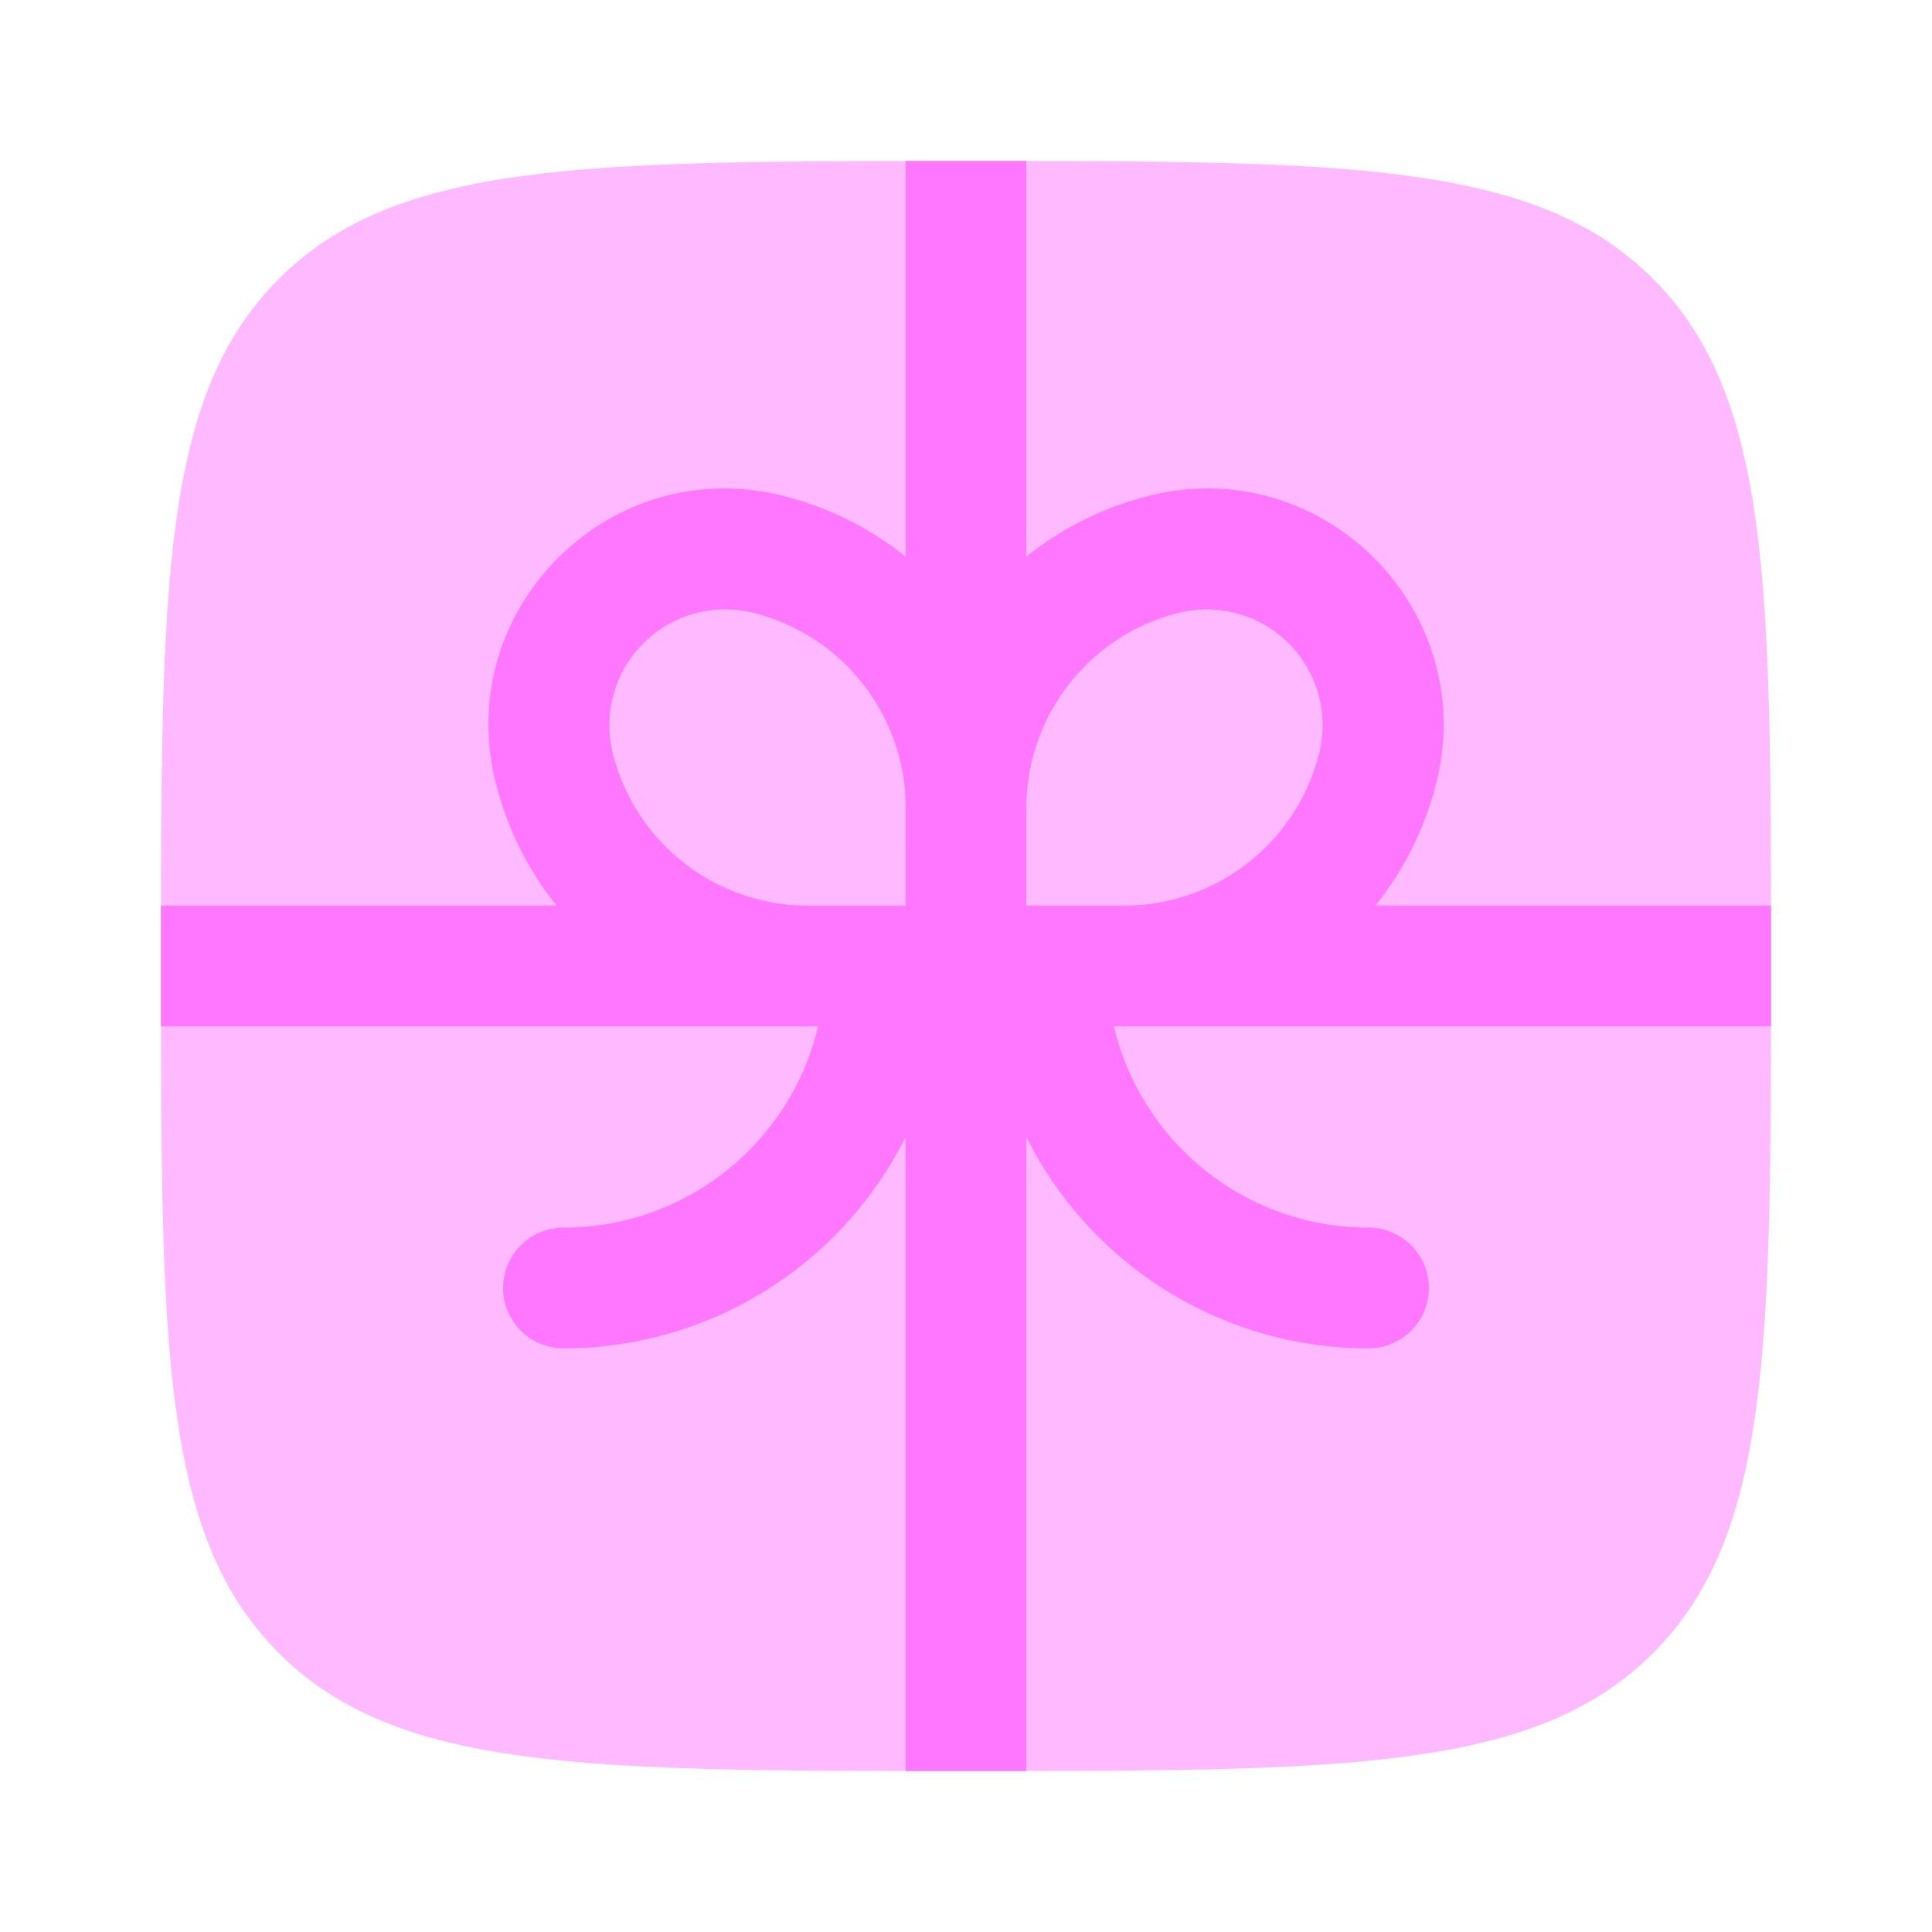 <svg xmlns="http://www.w3.org/2000/svg" fill="none" viewBox="0 0 24 24"><g fill="#ff76ff"><path d="M2 12c0-4.714 0-7.071 1.464-8.536C4.93 2 7.286 2 12 2s7.071 0 8.535 1.464C22 4.93 22 7.286 22 12s0 7.071-1.465 8.535C19.072 22 16.714 22 12 22s-7.071 0-8.536-1.465C2 19.072 2 16.714 2 12" opacity=".5"/><path fill-rule="evenodd" d="M6.914 11.25H2v1.5h8.163A3.25 3.25 0 0 1 7 15.25a.75.75 0 0 0 0 1.5 4.75 4.75 0 0 0 4.25-2.626V22h1.5v-7.876A4.75 4.75 0 0 0 17 16.75a.75.75 0 0 0 0-1.5 3.25 3.25 0 0 1-3.163-2.5H22v-1.5h-4.913c.35-.438.613-.955.756-1.527.538-2.153-1.413-4.103-3.565-3.565a4 4 0 0 0-1.528.756V2h-1.5v4.914a4 4 0 0 0-1.527-.756C7.57 5.62 5.62 7.57 6.158 9.723c.143.572.405 1.089.756 1.527m4.336 0H9.997a2.5 2.5 0 0 1-2.384-1.891A1.44 1.44 0 0 1 9.36 7.613a2.5 2.5 0 0 1 1.891 2.384zm2.753 0H12.75v-1.245a2.5 2.5 0 0 1 1.891-2.392 1.44 1.44 0 0 1 1.746 1.746 2.5 2.5 0 0 1-2.384 1.891" clip-rule="evenodd"/></g></svg>